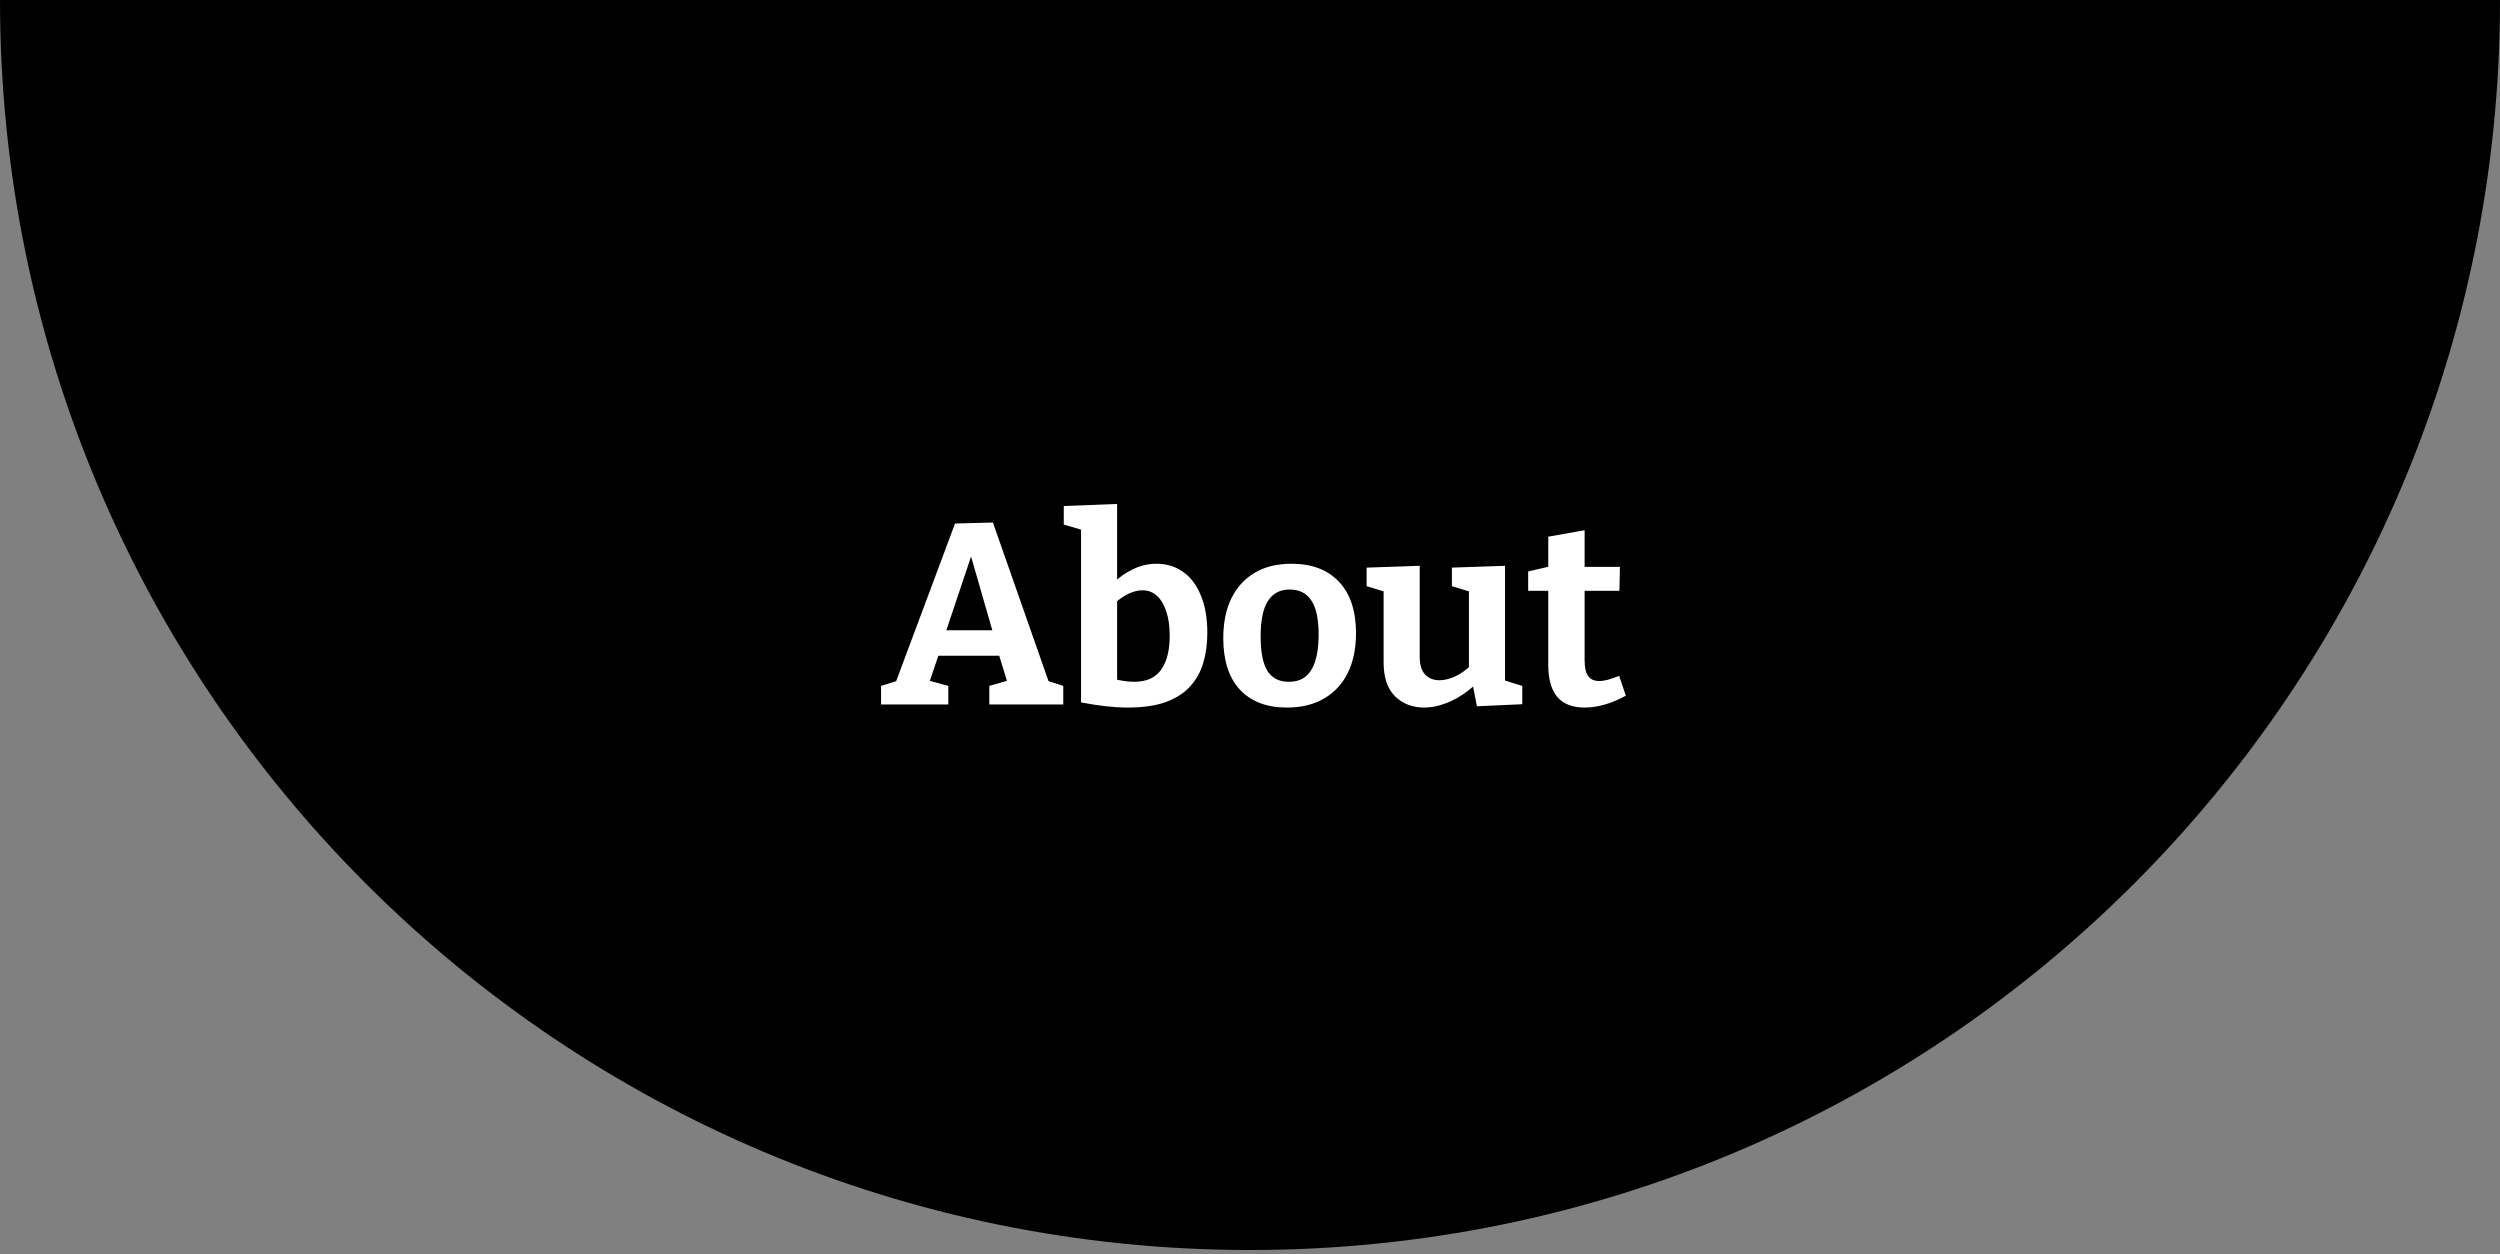 <svg width="291" height="146" viewBox="0 0 291 146" fill="none" xmlns="http://www.w3.org/2000/svg">
<rect x="0" y="0" width="291" height="146" fill="#808080" stroke="none"/>
<path d="M291 0C291 80.357 225.857 145.5 145.5 145.5C65.143 145.5 0 80.357 0 0C0 0 77.143 7.62939e-06 157.5 7.62939e-06C237.857 7.62939e-06 291 0 291 0Z" fill="black"/>
<path d="M122.295 79.99L121.185 79L123.765 79.84V82H115.155V79.84L117.765 79.09L117.345 79.69L116.145 75.79L116.805 76.33H108.885L109.395 75.82L108.105 79.63L107.985 79.18L110.385 79.84V82H102.555V79.84L105.045 79.06L104.085 79.9L111.165 60.94L115.575 60.82L122.295 79.99ZM109.965 73.93L109.665 73.36H116.115L115.695 74.02L112.575 63.19H113.565L109.965 73.93ZM131.263 82.36C130.483 82.36 129.643 82.31 128.743 82.21C127.843 82.11 126.873 81.96 125.833 81.76V60.7L126.493 61.84L123.823 61.06V58.9L130.033 58.66V68.56L129.523 67.93C130.243 67.21 131.033 66.65 131.893 66.25C132.753 65.83 133.663 65.62 134.623 65.62C135.783 65.62 136.803 65.93 137.683 66.55C138.563 67.15 139.253 68.05 139.753 69.25C140.273 70.45 140.533 71.93 140.533 73.69C140.533 74.95 140.373 76.11 140.053 77.17C139.753 78.21 139.243 79.12 138.523 79.9C137.823 80.68 136.873 81.29 135.673 81.73C134.493 82.15 133.023 82.36 131.263 82.36ZM132.013 79.36C133.453 79.36 134.503 78.89 135.163 77.95C135.823 77.01 136.153 75.7 136.153 74.02C136.153 72.92 136.023 71.98 135.763 71.2C135.503 70.4 135.143 69.79 134.683 69.37C134.223 68.93 133.653 68.71 132.973 68.71C132.453 68.71 131.903 68.85 131.323 69.13C130.743 69.41 130.143 69.84 129.523 70.42L130.033 69.13V80.02L129.523 79C130.463 79.24 131.293 79.36 132.013 79.36ZM150.339 65.62C152.699 65.62 154.539 66.32 155.859 67.72C157.179 69.12 157.839 71.11 157.839 73.69C157.839 75.49 157.519 77.04 156.879 78.34C156.239 79.62 155.319 80.61 154.119 81.31C152.919 82.01 151.479 82.36 149.799 82.36C147.439 82.36 145.609 81.66 144.309 80.26C143.029 78.86 142.389 76.87 142.389 74.29C142.389 72.49 142.699 70.95 143.319 69.67C143.959 68.37 144.869 67.37 146.049 66.67C147.229 65.97 148.659 65.62 150.339 65.62ZM150.129 68.62C148.989 68.62 148.139 69.07 147.579 69.97C147.019 70.85 146.739 72.22 146.739 74.08C146.739 75.94 147.009 77.29 147.549 78.13C148.089 78.95 148.909 79.36 150.009 79.36C150.809 79.36 151.459 79.16 151.959 78.76C152.459 78.36 152.839 77.75 153.099 76.93C153.359 76.11 153.489 75.1 153.489 73.9C153.489 72.08 153.209 70.75 152.649 69.91C152.089 69.05 151.249 68.62 150.129 68.62ZM165.763 82.36C164.423 82.36 163.303 81.93 162.403 81.07C161.503 80.19 161.053 78.87 161.053 77.11V68.35L161.443 68.95L159.073 68.23V66.07L165.253 65.86V76.42C165.253 77.36 165.463 78.06 165.883 78.52C166.303 78.96 166.863 79.18 167.563 79.18C168.103 79.18 168.693 79.04 169.333 78.76C169.993 78.46 170.643 78 171.283 77.38L170.983 78.13V68.26L171.373 68.95L169.003 68.23V66.07L175.183 65.86V79.78L174.673 79.06L177.193 79.84V81.97L171.913 82.21L171.343 79.27L171.943 79.48C170.943 80.44 169.903 81.16 168.823 81.64C167.763 82.12 166.743 82.36 165.763 82.36ZM184.419 82.36C183.039 82.36 181.989 81.95 181.269 81.13C180.569 80.29 180.219 79.05 180.219 77.41V68.23L180.759 68.77H177.879V66.52L180.819 65.83L180.219 66.55V62.47L184.449 61.72V66.55L183.999 65.98H188.559L188.499 68.77H183.999L184.449 68.23V76.84C184.449 77.7 184.589 78.32 184.869 78.7C185.149 79.08 185.569 79.27 186.129 79.27C186.449 79.27 186.799 79.22 187.179 79.12C187.579 79 188.009 78.85 188.469 78.67L189.249 80.98C187.569 81.9 185.959 82.36 184.419 82.36Z" fill="white"/>
</svg>
